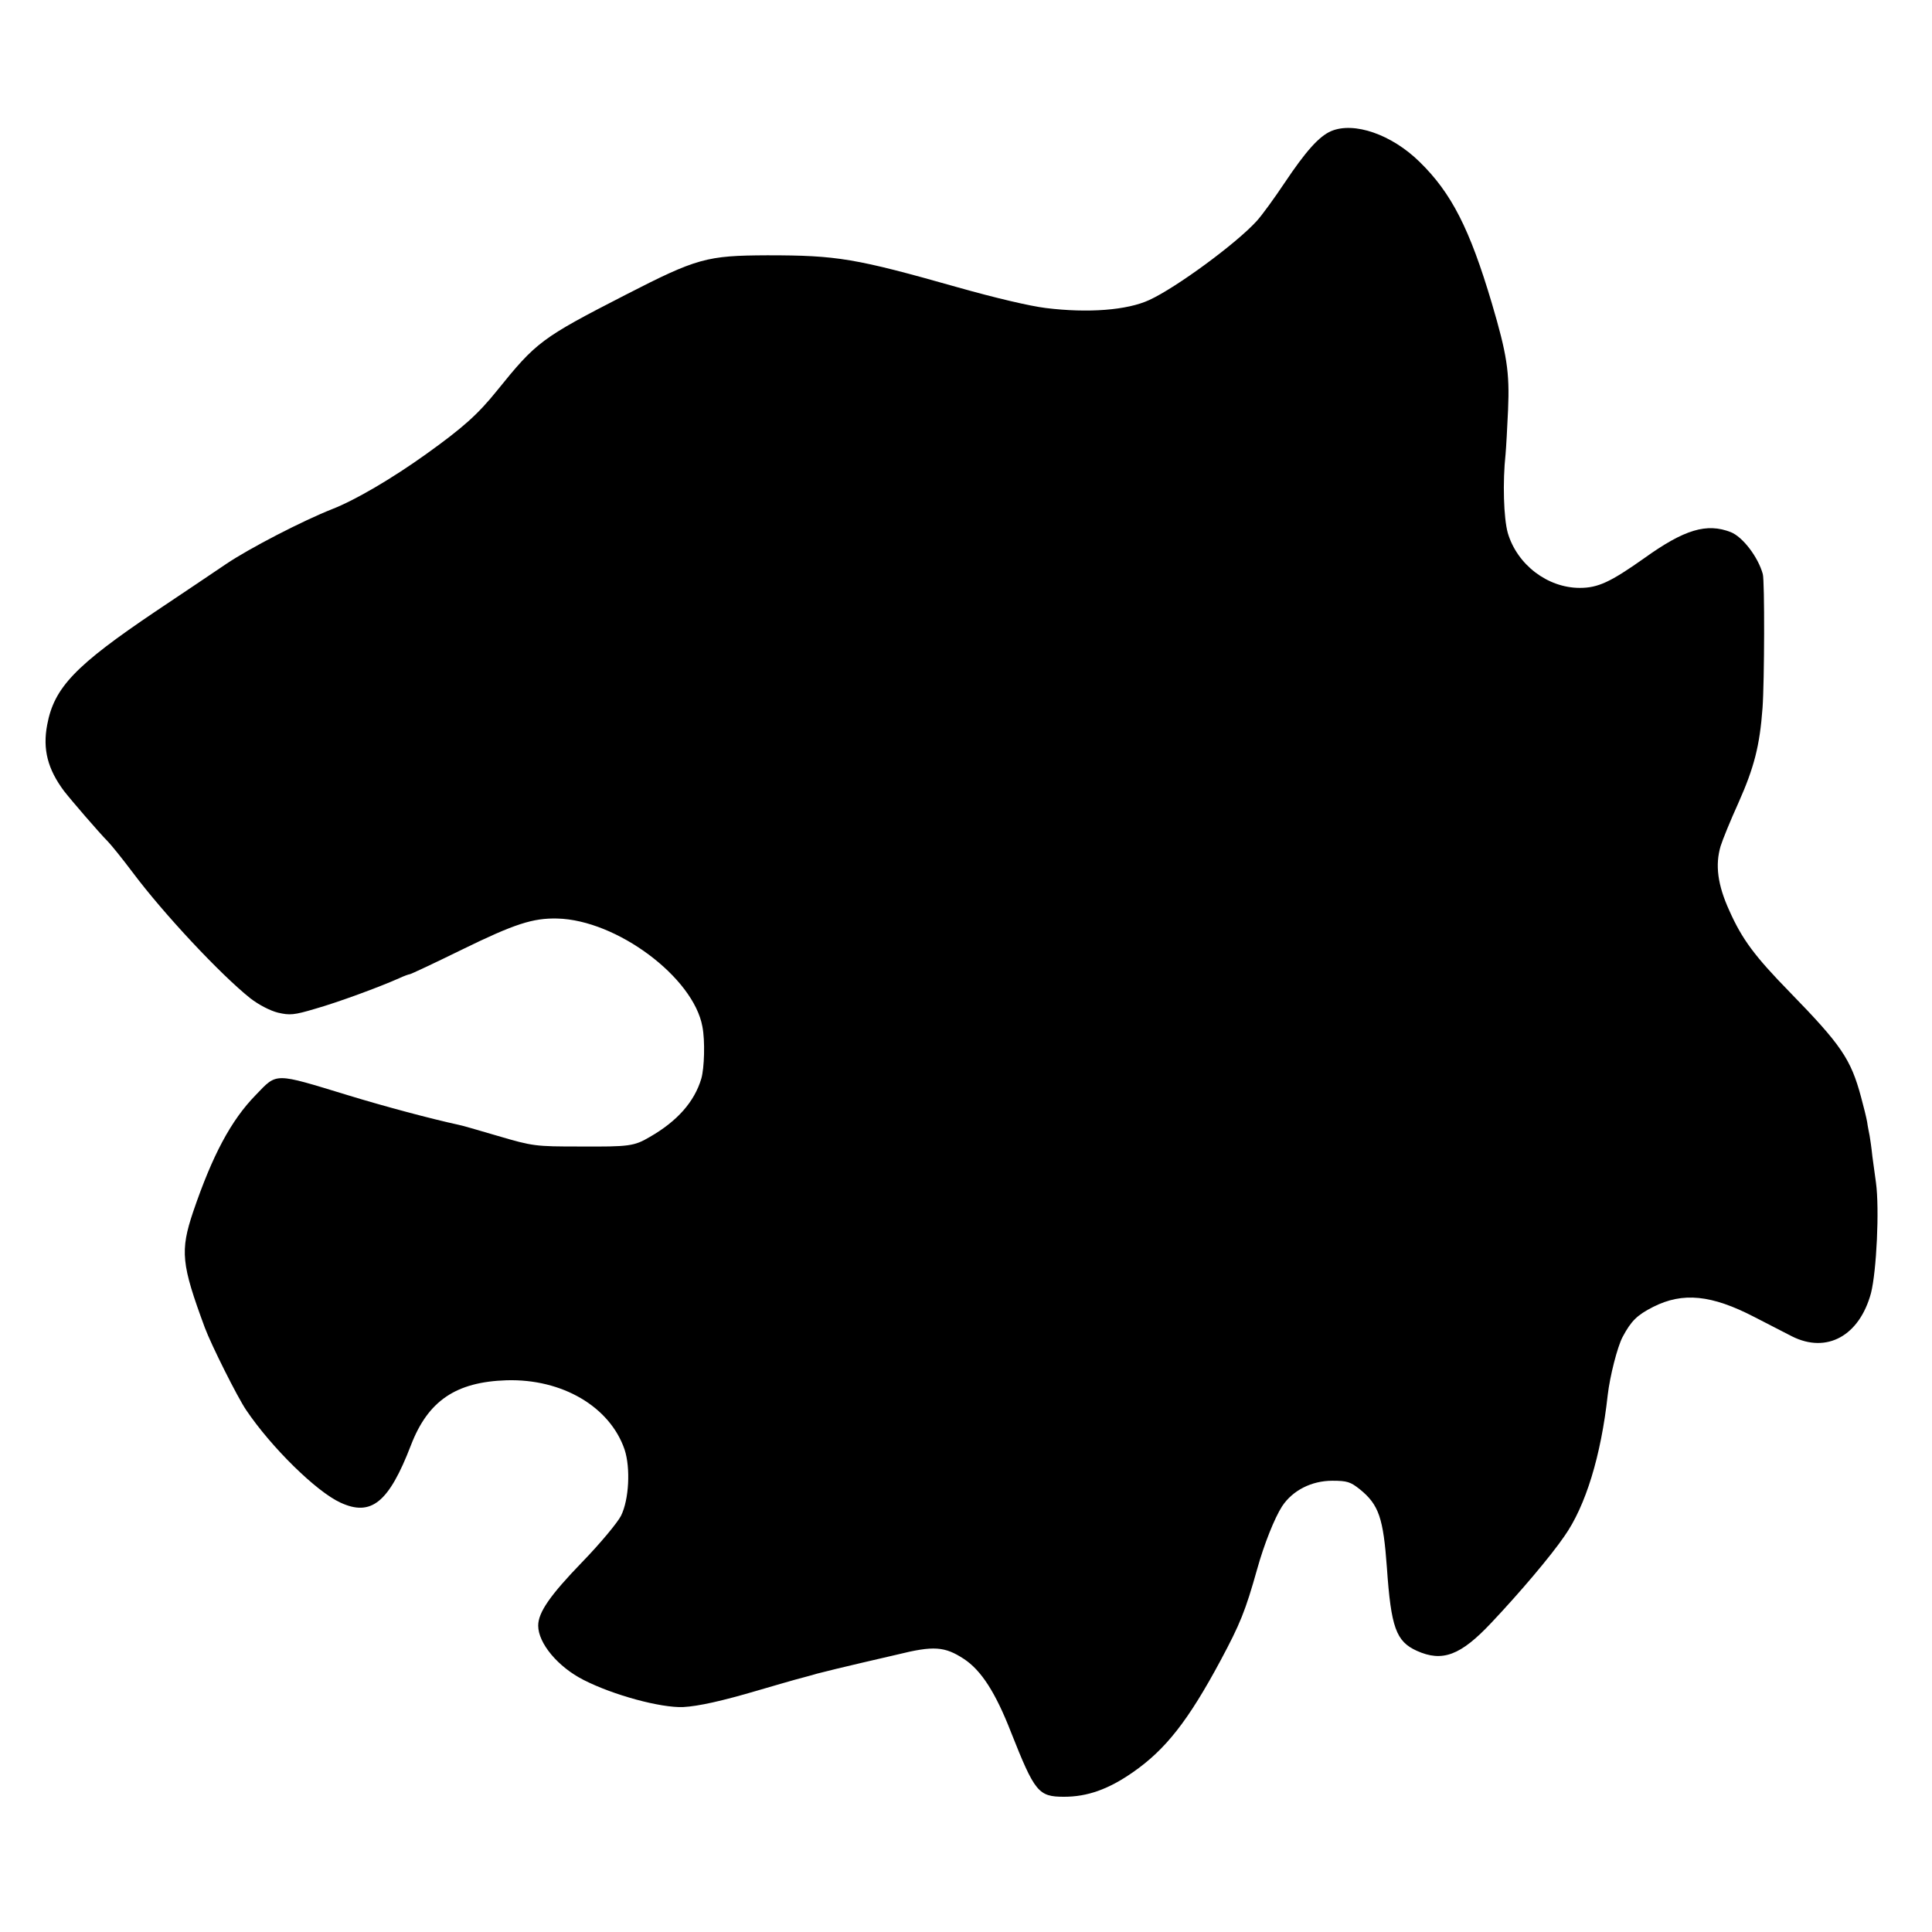 <?xml version="1.0" standalone="no"?>
<!DOCTYPE svg PUBLIC "-//W3C//DTD SVG 20010904//EN"
 "http://www.w3.org/TR/2001/REC-SVG-20010904/DTD/svg10.dtd">
<svg version="1.0" xmlns="http://www.w3.org/2000/svg"
 width="700pt" height="700pt" viewBox="0 0 700 700"
 preserveAspectRatio="xMidYMid meet">
<g transform="translate(0,700) scale(0.1,-0.1)"
fill="#000000" stroke="none">
<path d="M4823 6525 c-44 -19 -92 -73 -169 -188 -36 -54 -81 -116 -100 -137
-73 -81 -292 -242 -390 -287 -80 -37 -221 -48 -375 -29 -57 7 -181 36 -319 75
-371 105 -436 116 -690 116 -220 -1 -254 -10 -515 -144 -304 -156 -322 -170
-464 -346 -70 -87 -124 -135 -258 -231 -123 -88 -256 -166 -338 -198 -109 -43
-302 -143 -385 -199 -41 -28 -156 -105 -256 -172 -291 -196 -368 -276 -393
-411 -17 -89 2 -161 61 -240 23 -30 128 -152 158 -182 16 -17 50 -59 90 -112
113 -151 319 -371 427 -457 31 -24 72 -45 100 -52 43 -10 58 -9 135 14 81 23
231 78 305 111 17 8 34 14 37 14 4 0 89 40 189 89 192 94 258 115 346 113 215
-5 494 -213 526 -392 10 -51 7 -150 -4 -188 -25 -84 -87 -154 -186 -211 -58
-34 -74 -36 -255 -35 -160 0 -169 1 -295 38 -71 21 -137 40 -145 41 -97 21
-266 66 -400 107 -269 82 -255 82 -333 1 -90 -92 -157 -218 -227 -423 -48
-143 -43 -190 42 -420 23 -62 118 -252 150 -299 91 -135 254 -295 341 -335
112 -52 176 0 256 208 62 161 163 229 346 235 202 6 375 -96 428 -251 22 -67
16 -182 -13 -240 -12 -24 -75 -100 -140 -167 -117 -121 -160 -183 -160 -231 0
-64 72 -150 165 -197 108 -55 278 -101 360 -98 56 3 141 22 270 60 61 18 121
35 135 39 14 4 50 13 80 22 30 8 105 26 165 40 61 14 117 27 125 29 133 33
173 30 243 -16 62 -41 114 -121 170 -265 86 -217 99 -234 192 -234 85 0 161
27 250 89 118 82 200 186 318 406 70 131 89 177 132 330 25 90 63 185 90 227
38 58 107 93 182 93 54 0 66 -4 100 -31 69 -56 85 -104 98 -284 15 -216 33
-267 108 -301 93 -42 159 -17 270 101 103 109 215 241 265 314 77 109 133 292
157 511 8 69 35 175 54 211 31 58 52 79 111 109 107 54 211 44 367 -37 54 -28
115 -59 136 -70 126 -63 244 2 286 157 20 79 31 304 18 400 -3 22 -9 65 -13
95 -3 30 -8 64 -10 75 -2 11 -7 34 -9 50 -3 17 -13 57 -22 90 -37 138 -72 189
-258 380 -128 131 -173 192 -219 295 -43 94 -52 166 -32 234 7 23 36 94 65
158 57 128 77 207 87 343 7 96 8 460 1 485 -17 62 -73 135 -116 152 -87 34
-168 10 -313 -94 -123 -87 -168 -108 -234 -108 -117 0 -227 84 -261 199 -15
54 -19 184 -8 286 2 22 6 94 9 160 6 137 -4 201 -59 387 -80 269 -146 399
-262 512 -101 99 -237 146 -320 111z"/>
</g>
</svg>
